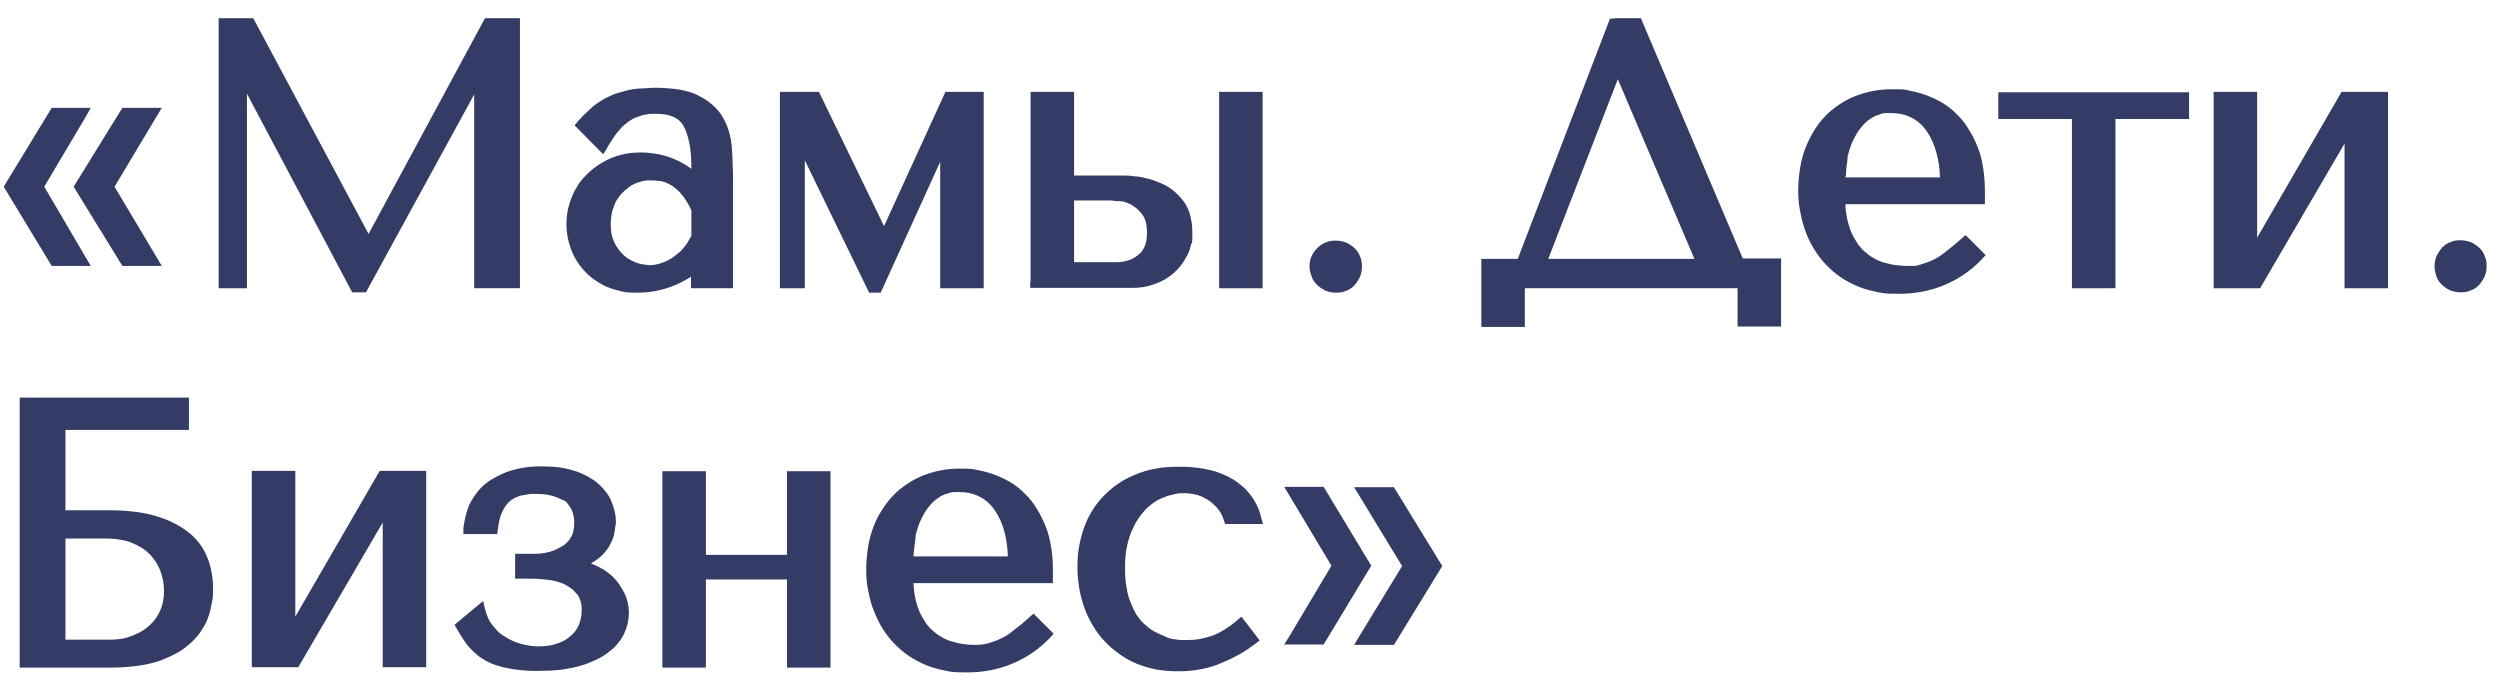 <?xml version="1.0" encoding="UTF-8"?> <svg xmlns="http://www.w3.org/2000/svg" xmlns:xodm="http://www.corel.com/coreldraw/odm/2003" id="Layer_1" version="1.1" viewBox="0 0 672.2 185.1"><defs><style> .st0 { fill: #343c65; } </style></defs><g id="Layer_x5F_1"><path class="st0" d="M23,31.5l-11.1,18.7,12.5,21.3h-10.5L1,50.2l12.9-21.2h10.5s-1.4,2.5-1.4,2.5ZM42,31.5l-11.2,18.7,12.7,21.3h-10.6l-13.1-21.3,13.1-21.2h10.6l-1.5,2.5ZM60.4,4.9h7.7l31,58,31.3-58h9.4v72.6h-12.3V25.4l-29.1,53.2h-3.7l-28.3-53.4v52.3h-7.6V4.9h1.6ZM176.1,23.6c2.5,0,4.7.2,6.7.5,2,.4,3.8.9,5.2,1.7,1.4.7,2.7,1.6,3.8,2.6s2,2.1,2.7,3.4c.7,1.2,1.2,2.5,1.6,3.9.4,1.4.6,2.8.7,4.3.1,1.4.2,2.8.2,4.4.1,1.6.1,3.1.1,4.5v28.6h-11.3v-3.1l-.8.5c-1.3.8-2.8,1.5-4.3,2.1-1.6.6-3.1,1-4.7,1.3-1.6.3-3.2.4-4.7.4s-3,0-4.3-.4c-1.4-.3-2.7-.7-3.9-1.2s-2.2-1.2-3.3-1.9c-1-.7-1.9-1.5-2.7-2.4-1.6-1.7-2.8-3.7-3.6-5.9-.4-1.1-.7-2.2-.9-3.3-.2-1.1-.3-2.2-.3-3.3,0-2.3.4-4.6,1.3-6.9.4-1.2,1-2.3,1.6-3.3s1.4-2,2.3-2.9c1.7-1.8,3.8-3.3,6.4-4.5,1.3-.6,2.6-1,4.1-1.3,1.4-.3,2.9-.4,4.5-.4s3.1.2,4.7.5c1.5.3,3,.8,4.4,1.4s2.8,1.4,4,2.3l.3.2v-.4c0-2.6-.2-4.9-.6-6.8-.4-1.8-.9-3.3-1.6-4.5-.6-1-1.5-1.8-2.7-2.3-1.3-.6-2.9-.8-4.8-.8s-1.7,0-2.4.2c-.7,0-1.4.3-2,.5s-1.2.4-1.7.7-1,.6-1.5,1-1,.8-1.4,1.2c-.4.5-.9,1-1.3,1.5h0c-.5.6-.9,1.2-1.3,1.9-.4.6-.9,1.3-1.3,2.1l-1.1,1.8-7.7-7.8,1-1.2,1.4-1.5,1.6-1.5c.6-.6,1.2-1.1,1.9-1.6s1.4-.9,2.2-1.4c.8-.4,1.7-.8,2.6-1.2.9-.3,2-.6,3.1-.9,1.1-.3,2.3-.5,3.6-.6,1.4,0,2.8-.2,4.2-.2h0ZM185.9,56.6c-.1-.3-.3-.6-.4-.9-.2-.4-.5-.9-.8-1.4s-.6-.9-.9-1.4c-.4-.5-.8-.9-1.2-1.4-.4-.4-.9-.8-1.4-1.2-.5-.4-1.1-.7-1.7-1-.6-.3-1.2-.5-1.9-.6s-1.5-.2-2.4-.2-1.7,0-2.4.2c-.8.2-1.5.4-2.1.7-.7.3-1.4.7-1.9,1.2-.6.4-1.1.9-1.6,1.4s-.9,1.1-1.3,1.7c-.4.6-.7,1.3-.9,2-.3.7-.5,1.5-.6,2.2-.1.8-.2,1.5-.2,2.3s.1,1.8.2,2.6c.2.8.4,1.5.7,2.2s.7,1.3,1.1,1.9c.4.6.9,1.1,1.4,1.6s1,.9,1.6,1.2c.6.4,1.2.6,1.8.9.6.2,1.3.4,1.9.5.6,0,1.2.2,1.7.2,1.1,0,2.2-.2,3.3-.6.6-.2,1.1-.4,1.7-.7.5-.3,1.1-.6,1.6-1s1-.8,1.5-1.2c.5-.4.9-.9,1.3-1.4h0c.4-.5.8-1,1.1-1.6.3-.4.5-.9.8-1.4v-6.8h0ZM211.4,24.7h8.8l17.5,36.1,16.5-36.1h10.3v52.8h-11.7v-34l-16,35.2h-3.1l-17.3-35.6v34.4h-6.7V24.7h1.7ZM277.1,75.9V24.7h11.7v22.5h10.2c.8,0,1.7,0,2.7,0,1.1,0,2.1,0,3.2.2,1.2,0,2.4.3,3.6.6,1.2.3,2.3.7,3.5,1.2s2.3,1.1,3.3,1.9,1.9,1.7,2.7,2.7c1.7,2.1,2.6,5.1,2.6,8.8s-.1,2.2-.4,3.3c-.2,1.1-.6,2.1-1.1,3s-1,1.7-1.6,2.5-1.3,1.5-2,2.1c-.8.7-1.6,1.2-2.4,1.7-.9.5-1.8.9-2.7,1.2-1.9.7-3.8,1-5.8,1h-27.6v-1.6h0ZM327.8,75.9V24.7h11.7v52.8h-11.7v-1.6ZM288.8,53.9v16.6h11.5c1.1,0,2.1-.2,3.1-.5s1.8-.8,2.7-1.5c.8-.6,1.3-1.4,1.7-2.3.4-1,.6-2.1.6-3.4s-.1-2.2-.3-3c-.2-.8-.5-1.5-.9-2-.4-.6-.9-1.1-1.4-1.6-.5-.4-1-.8-1.5-1.1-.6-.3-1.1-.5-1.6-.7s-1-.3-1.6-.3c-1.2,0-2-.2-2.6-.2h-9.7ZM352.1,71.6c0-1.9.7-3.5,2.1-4.9.7-.7,1.4-1.2,2.3-1.5.8-.4,1.7-.5,2.7-.5s1.8.2,2.7.5c.8.3,1.6.9,2.3,1.5.7.7,1.2,1.4,1.5,2.3.4.8.5,1.7.5,2.7s-.2,1.8-.5,2.7c-.4.8-.9,1.6-1.5,2.3-.7.7-1.4,1.2-2.3,1.5-.8.4-1.7.5-2.7.5s-1.8-.2-2.7-.5c-.8-.4-1.6-.9-2.3-1.5-.7-.7-1.2-1.4-1.5-2.3-.4-1-.6-1.9-.6-2.8ZM434.1,4.9h7.1l27.4,64.6h10.3v18.3h-11.7v-10.3h-57.2v10.4h-11.7v-18.3h9.8l24.8-64.6h1.2ZM416.3,69.6h39.3l-20.6-48.3-18.7,48.3h0ZM533.7,51.2v3.7h-37.5c0,1.3.2,2.5.4,3.6.3,1.5.7,2.8,1.2,4s1.2,2.2,1.8,3.2c.7.9,1.4,1.7,2.2,2.3.8.7,1.6,1.2,2.5,1.7.8.4,1.7.8,2.7,1,1,.3,1.9.5,2.8.6.9,0,1.8.2,2.6.2s1.5,0,2.2,0,1.3-.2,1.9-.4c.6-.2,1.2-.4,1.8-.6s1.2-.5,1.8-.8,1.2-.6,1.7-1c.6-.4,1.1-.8,1.7-1.3l1.9-1.5,3.1-2.7,5.4,5.4-1.1,1.2c-2.8,2.9-6.1,5.2-9.9,6.8-3.8,1.6-7.9,2.4-12.3,2.4s-4.4-.2-6.4-.6-3.9-1-5.6-1.8c-1.7-.8-3.3-1.7-4.7-2.8-1.4-1.1-2.7-2.3-3.8-3.6-2.2-2.6-3.9-5.6-5-9-.5-1.6-.9-3.3-1.2-5s-.4-3.4-.4-5.1.2-4,.5-5.9.8-3.7,1.4-5.3c1.3-3.3,3-6.2,5.3-8.6,1.1-1.2,2.4-2.2,3.7-3.1,1.3-.9,2.8-1.7,4.3-2.3,3-1.2,6.3-1.9,9.9-1.9s3.3,0,4.9.4c1.6.3,3.1.7,4.7,1.3,1.5.6,3,1.3,4.3,2.1s2.6,1.8,3.7,3c1.2,1.1,2.2,2.4,3.1,3.9.9,1.4,1.7,3,2.4,4.7s1.2,3.6,1.5,5.6c.3,1.9.5,4,.5,6.3h0ZM496.4,45.6c0,.7,0,1.4-.2,2.1h25.4c0-2.4-.4-4.6-.9-6.5-.6-2.3-1.5-4.3-2.7-6-1.1-1.6-2.5-2.8-4.1-3.6s-3.4-1.2-5.5-1.2-2.1,0-3,.4c-.9.2-1.7.6-2.4,1.1-.8.5-1.5,1.1-2.1,1.8s-1.2,1.4-1.7,2.3h0c-.5.9-1,1.8-1.4,2.8s-.7,2.1-1,3.2h0c0,1.2-.3,2.4-.4,3.6h0ZM567.2,77.5h-10.1V32h-19.8v-7.2h51.3v7.2h-19.8v45.5h-1.6ZM606.9,26.4v37.5l22.7-39.2h12.5v52.8h-11.7v-38.9l-22.7,38.9h-12.5V24.7h11.7v1.7h0ZM654.6,71.6c0-.9.2-1.8.5-2.7.4-.8.9-1.6,1.5-2.3.7-.7,1.4-1.2,2.3-1.5.8-.4,1.7-.5,2.7-.5s1.8.2,2.7.5c.8.3,1.6.9,2.3,1.5s1.2,1.4,1.5,2.3c.4.8.5,1.7.5,2.7s-.2,1.8-.5,2.7c-.4.8-.9,1.6-1.5,2.3-.7.7-1.4,1.2-2.3,1.5-.8.4-1.7.5-2.7.5s-1.8-.2-2.7-.5c-.8-.3-1.6-.9-2.3-1.5-.7-.7-1.2-1.4-1.5-2.3-.3-.9-.5-1.8-.5-2.7h0ZM49.2,115.6h-31.6v21.6h12.1c2.6,0,5,.2,7.3.5,2.2.3,4.2.8,6,1.4,1.8.6,3.4,1.3,4.8,2.1s2.7,1.7,3.8,2.7c1.1,1,2,2.1,2.7,3.2.8,1.2,1.3,2.4,1.8,3.7.4,1.2.7,2.5.9,3.7.2,1.3.3,2.5.3,3.7s0,2.5-.3,3.7c-.2,1.2-.5,2.5-.9,3.7-.4,1.3-1,2.5-1.8,3.7-.7,1.2-1.6,2.2-2.7,3.3-1.1,1-2.3,2-3.7,2.8-1.4.8-3,1.5-4.7,2.2-1.8.6-3.8,1.1-6,1.4-2.2.3-4.7.5-7.3.5H5.3v-72.6h45.5v8.7h-1.6ZM17.6,144.8v27.2h12c1,0,1.9-.1,2.8-.2.9-.1,1.8-.4,2.7-.7s1.7-.7,2.5-1.1c.8-.4,1.5-.9,2.1-1.4s1.2-1.1,1.8-1.8c.5-.7,1-1.4,1.4-2.3.8-1.6,1.2-3.5,1.2-5.6s-.4-3.9-1.1-5.7c-.4-.9-.8-1.7-1.3-2.4s-1-1.4-1.7-2c-.6-.6-1.3-1.2-2.1-1.6-.8-.5-1.6-.9-2.6-1.3-.9-.4-1.9-.6-3-.8s-2.2-.3-3.4-.3c0,0-11.3,0-11.3,0ZM79.4,128.3v37.5l22.7-39.2h12.5v52.8h-11.7v-38.9l-22.7,38.9h-12.5v-52.8h11.7v1.7h0ZM148.8,133.4c-1.3-.4-2.9-.6-4.7-.6s-1.3,0-2,.1c-.6.1-1.2.2-1.8.3-.5.1-1.1.3-1.5.5-.5.2-.9.5-1.4.8-.4.3-.8.7-1.2,1.2s-.7,1-1,1.6-.6,1.3-.8,2.1-.4,1.7-.5,2.7l-.2,1.5h-9.1v-1.7c.1-.9.3-1.7.5-2.7.2-.9.5-1.8.8-2.8.4-1,.9-1.9,1.5-2.8.6-.9,1.3-1.8,2.1-2.6s1.8-1.6,2.9-2.2c1.1-.7,2.3-1.2,3.6-1.8,1.3-.5,2.8-.9,4.5-1.2,1.6-.3,3.4-.4,5.2-.4s3.4.1,4.9.3,2.9.6,4.2,1,2.4,1,3.4,1.5c1,.6,2,1.2,2.8,2,.8.7,1.5,1.5,2.1,2.3s1.1,1.7,1.4,2.6c.7,1.7,1.1,3.4,1.1,5s0,.6-.1,1.1l-.2,1.5c-.1.7-.3,1.4-.5,2.1-.3.7-.6,1.4-1,2.1-.4.7-1,1.4-1.6,2.1-.6.6-1.4,1.3-2.2,1.8-.4.2-.7.5-1.1.7l.7.3c1,.4,1.9.9,2.8,1.4.9.6,1.6,1.2,2.3,1.8.7.7,1.3,1.4,1.8,2.1.5.8,1,1.6,1.4,2.4.4.8.7,1.7.9,2.6.2.9.3,1.8.3,2.7s-.1,1.8-.3,2.7-.5,1.8-.9,2.7-1,1.9-1.7,2.7c-.7.9-1.5,1.7-2.5,2.4-1,.8-2.1,1.5-3.4,2.1-1.3.6-2.7,1.2-4.2,1.6-1.6.5-3.4.8-5.3,1.1-1.9.2-4.1.3-6.4.3s-2.9-.1-4.2-.2c-1.3-.1-2.5-.3-3.6-.5s-2.1-.5-3.1-.8-1.9-.7-2.8-1.2c-.9-.5-1.7-1-2.4-1.6s-1.4-1.3-2.1-2c-.6-.7-1.2-1.5-1.7-2.3s-1.1-1.7-1.6-2.6l-.7-1.2,7.7-6.4.6,2.5c.2.8.5,1.5.8,2.2s.7,1.3,1.2,1.9c.5.6,1,1.2,1.5,1.7s1.1.9,1.8,1.3c.6.4,1.3.8,2,1.1s1.4.6,2.2.8,1.5.4,2.3.5,1.6.2,2.4.2c1.8,0,3.5-.2,4.9-.7,1.4-.4,2.7-1.1,3.7-2,1-.8,1.8-1.8,2.3-3s.8-2.5.8-4-.1-1.9-.4-2.7c-.2-.7-.5-1.3-1-1.8-.5-.6-1-1.1-1.6-1.5s-1.2-.8-1.8-1.1c-.7-.3-1.4-.5-2.1-.7-.7-.2-1.4-.3-2.1-.4-.8-.1-1.5-.1-2.1-.2-.6,0-1.1-.1-1.6-.1h-5.2v-6.7h5c.8,0,1.5,0,2.1-.1.7-.1,1.4-.2,2.1-.4.7-.2,1.3-.4,1.9-.7.6-.3,1.1-.6,1.7-.9.5-.3.9-.7,1.3-1.1s.7-.9,1-1.4.5-1.1.6-1.7c.1-.6.2-1.3.2-2.1,0-1.2-.2-2.2-.6-3.2-.4-.9-1-1.7-1.7-2.5-1.1-.5-2.1-1-3.3-1.4h0ZM211.6,155.8h-21.8v23.7h-11.7v-52.8h11.7v22.5h21.8v-22.5h11.7v52.8h-11.7v-23.7ZM283.1,153.1v3.7h-37.5c.1,1.3.2,2.5.4,3.6.3,1.5.7,2.8,1.2,4s1.2,2.2,1.8,3.2c.7.9,1.4,1.7,2.2,2.3.8.7,1.6,1.2,2.5,1.7.8.4,1.7.8,2.7,1,1,.3,1.9.5,2.8.6s1.8.2,2.6.2,1.5,0,2.2-.1,1.3-.2,1.9-.4,1.2-.4,1.8-.6c.6-.2,1.2-.5,1.8-.8.6-.3,1.2-.6,1.7-1,.6-.4,1.1-.8,1.7-1.3l1.9-1.5,3.1-2.7,5.4,5.4-1.1,1.2c-2.8,2.9-6.1,5.2-9.9,6.8s-7.9,2.4-12.3,2.4-4.4-.2-6.4-.6c-2-.4-3.9-1-5.6-1.8s-3.3-1.7-4.7-2.8c-1.4-1.1-2.7-2.3-3.8-3.6-1.1-1.3-2.1-2.7-2.9-4.2s-1.5-3.1-2.1-4.7c-.5-1.6-.9-3.3-1.2-5s-.4-3.4-.4-5.1.2-4,.5-5.9.8-3.7,1.4-5.3c.6-1.7,1.4-3.2,2.3-4.6.9-1.4,1.9-2.8,3-3.9,1.1-1.2,2.4-2.2,3.7-3.1,1.3-.9,2.8-1.7,4.3-2.3,3-1.2,6.3-1.9,9.9-1.9s3.3.1,4.9.4c1.6.3,3.1.7,4.7,1.3,1.5.6,3,1.3,4.3,2.1s2.6,1.8,3.7,3c1.2,1.1,2.2,2.4,3.1,3.9.9,1.4,1.7,3,2.4,4.7.7,1.7,1.2,3.6,1.5,5.6.3,1.7.5,3.8.5,6.1h0ZM245.8,147.5c-.1.7-.1,1.4-.2,2.1h25.4c-.1-2.4-.4-4.6-.9-6.5-.6-2.3-1.5-4.3-2.7-6-1.1-1.6-2.5-2.8-4.1-3.6s-3.4-1.2-5.5-1.2-2.1.1-3,.4c-.9.2-1.7.6-2.4,1.1-.8.5-1.5,1.1-2.1,1.8s-1.2,1.4-1.7,2.3h0c-.5.9-1,1.8-1.4,2.8s-.7,2.1-1,3.2h0c0,1.2-.3,2.4-.4,3.6h0ZM315.9,171.9c1,.2,2.1.2,3.2.2s2.5-.1,3.6-.3,2.2-.5,3.3-.9c1.1-.4,2.1-.9,3.2-1.6,1.1-.7,2.2-1.4,3.3-2.4l1.3-1.1,4.9,6.4-1.3,1c-1.2.9-2.5,1.8-3.9,2.6s-3,1.6-4.7,2.3c-1.8.8-3.6,1.4-5.7,1.8-2,.4-4.2.6-6.4.6s-4-.2-5.9-.5c-1.9-.4-3.6-.9-5.3-1.6-1.7-.7-3.2-1.6-4.6-2.6s-2.7-2.1-3.9-3.4c-1.2-1.2-2.2-2.6-3.1-4.1s-1.7-3.1-2.3-4.8c-.6-1.7-1.1-3.4-1.4-5.3-.3-1.8-.5-3.7-.5-5.6s.1-3.6.4-5.4c.3-1.7.7-3.4,1.3-5.1.6-1.7,1.3-3.2,2.2-4.7.9-1.4,1.9-2.8,3.1-4s2.5-2.4,3.9-3.3c1.4-1,3-1.8,4.7-2.5s3.5-1.3,5.5-1.6c1.9-.4,4-.5,6.2-.5s2.1,0,3.2.1c1,.1,2.1.2,3.3.4,1.2.2,2.3.5,3.4.8,1.1.4,2.2.8,3.2,1.3s2,1.1,2.9,1.8,1.8,1.4,2.5,2.3c.8.9,1.5,1.9,2.1,3s1.1,2.3,1.4,3.6l.6,2.1h-10.2l-.4-1.2c-.6-2-1.9-3.6-3.8-5-1-.7-2-1.2-3.2-1.6-1.2-.3-2.4-.5-3.8-.5s-1.7.1-2.5.3c-.9.2-1.8.4-2.7.8-.9.3-1.8.8-2.6,1.3-.8.6-1.6,1.2-2.4,2-.7.8-1.4,1.6-2.1,2.7-.7,1-1.2,2.2-1.8,3.5-.5,1.3-.9,2.7-1.2,4.3-.3,1.6-.4,3.4-.4,5.3s.1,3.6.4,5.1c.2,1.5.6,2.9,1.1,4.1.5,1.2,1,2.4,1.6,3.3.6.9,1.3,1.8,2.1,2.5.8.7,1.6,1.4,2.5,1.9s1.8.9,2.8,1.3c.8.5,1.9.8,2.9.9ZM346.8,170.9l11.2-18.8-12.7-21.2h10.6l12.8,21.2-12.8,21.2h-10.6l1.5-2.4h0ZM365.6,170.9l11.4-18.7-12.9-21.2h10.7l13,21.2-13,21.2h-10.7l1.5-2.5h0Z"></path></g></svg> 